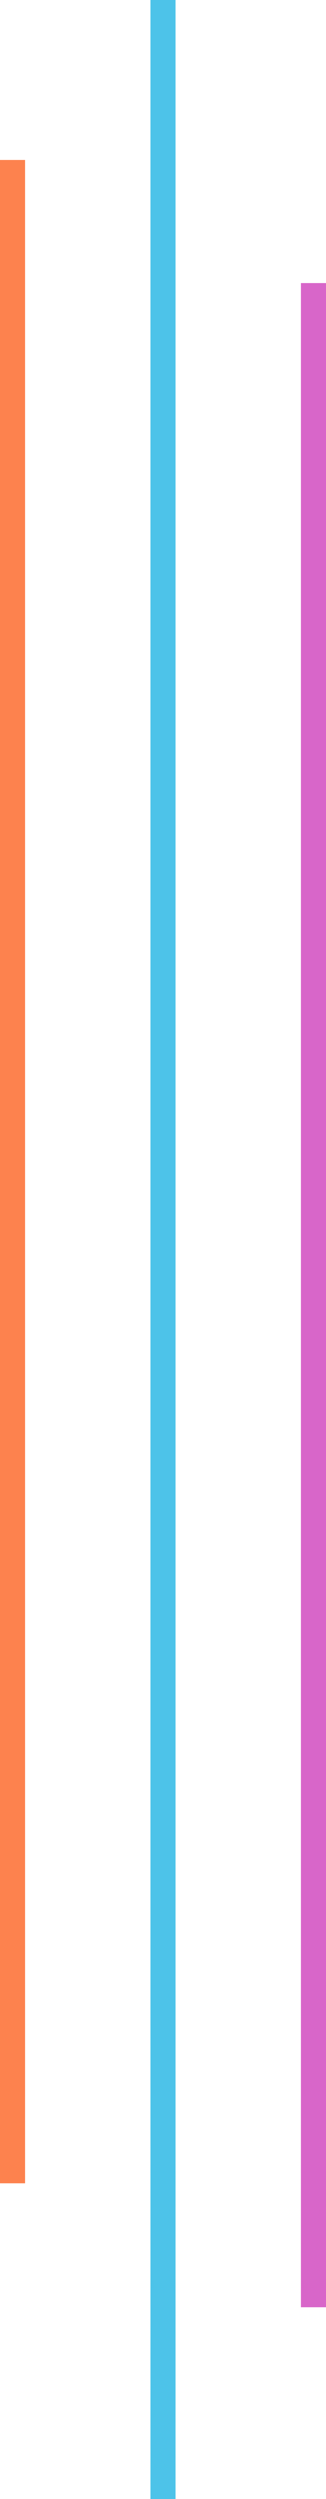 <?xml version="1.0" encoding="UTF-8"?>
<svg id="Layer_1" data-name="Layer 1" xmlns="http://www.w3.org/2000/svg" version="1.1" viewBox="0 0 39 298.4">
  <defs>
    <style>
      .cls-1 {
        stroke: #fd824e;
      }

      .cls-1, .cls-2, .cls-3 {
        fill: none;
        stroke-width: 3px;
      }

      .cls-2 {
        stroke: #d866c9;
      }

      .cls-3 {
        stroke: #4dc3e9;
      }
    </style>
  </defs>
  <g id="element-lines-three-tall">
    <line vector-effect="non-scaling-stroke" id="Line_69" data-name="Line 69" class="cls-3" x1="19.5" x2="19.5" y2="298.4"/>
    <line vector-effect="non-scaling-stroke" id="Line_70" data-name="Line 70" class="cls-2" x1="37.5" y1="33.8" x2="37.5" y2="275.5"/>
    <line vector-effect="non-scaling-stroke" id="Line_71" data-name="Line 71" class="cls-1" x1="1.5" y1="19.1" x2="1.5" y2="260.7"/>
  </g>
</svg>